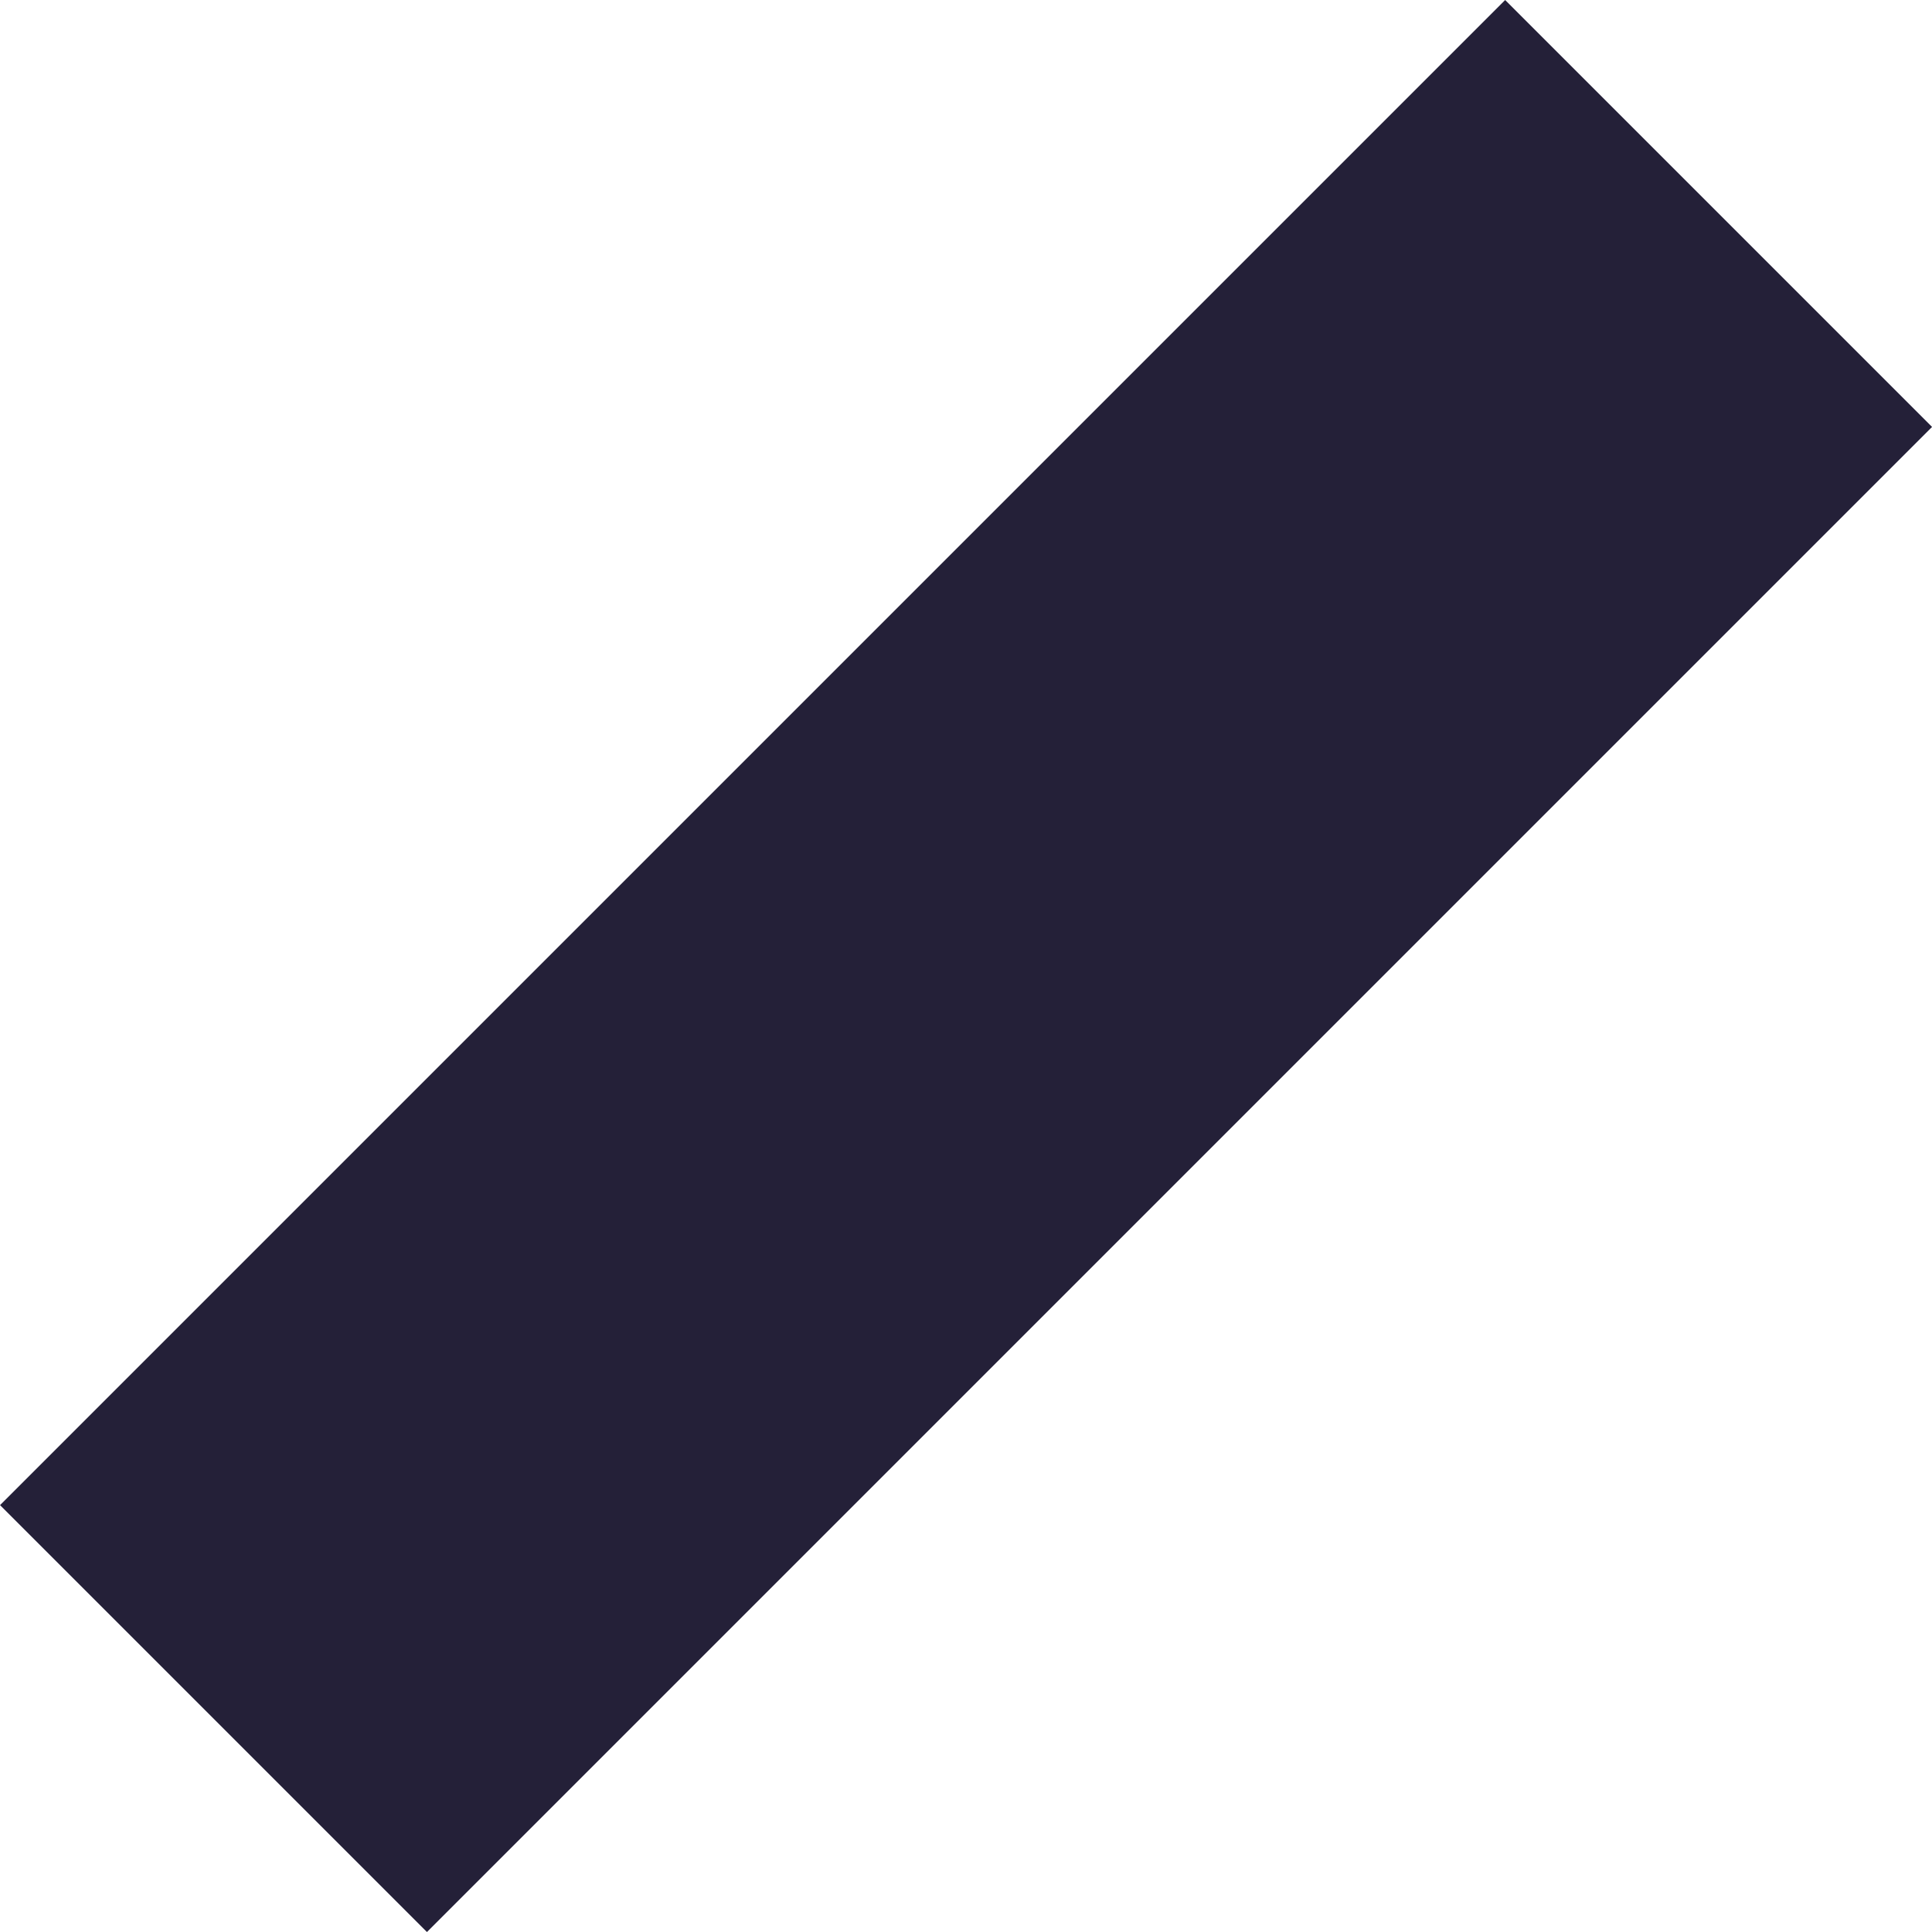 <svg xmlns="http://www.w3.org/2000/svg" viewBox="0 0 261.86 261.86">
  <defs>
    <style>
      .cls-1 {
        fill: #242038;
      }
    </style>
  </defs>
  <title>tape</title>
  <g id="Layer_2" data-name="Layer 2">
    <g id="Stuff">
      <rect class="cls-1" x="-13.32" y="90.02" width="288.5" height="81.83" transform="translate(-54.23 130.93) rotate(-45)"/>
    </g>
  </g>
</svg>
